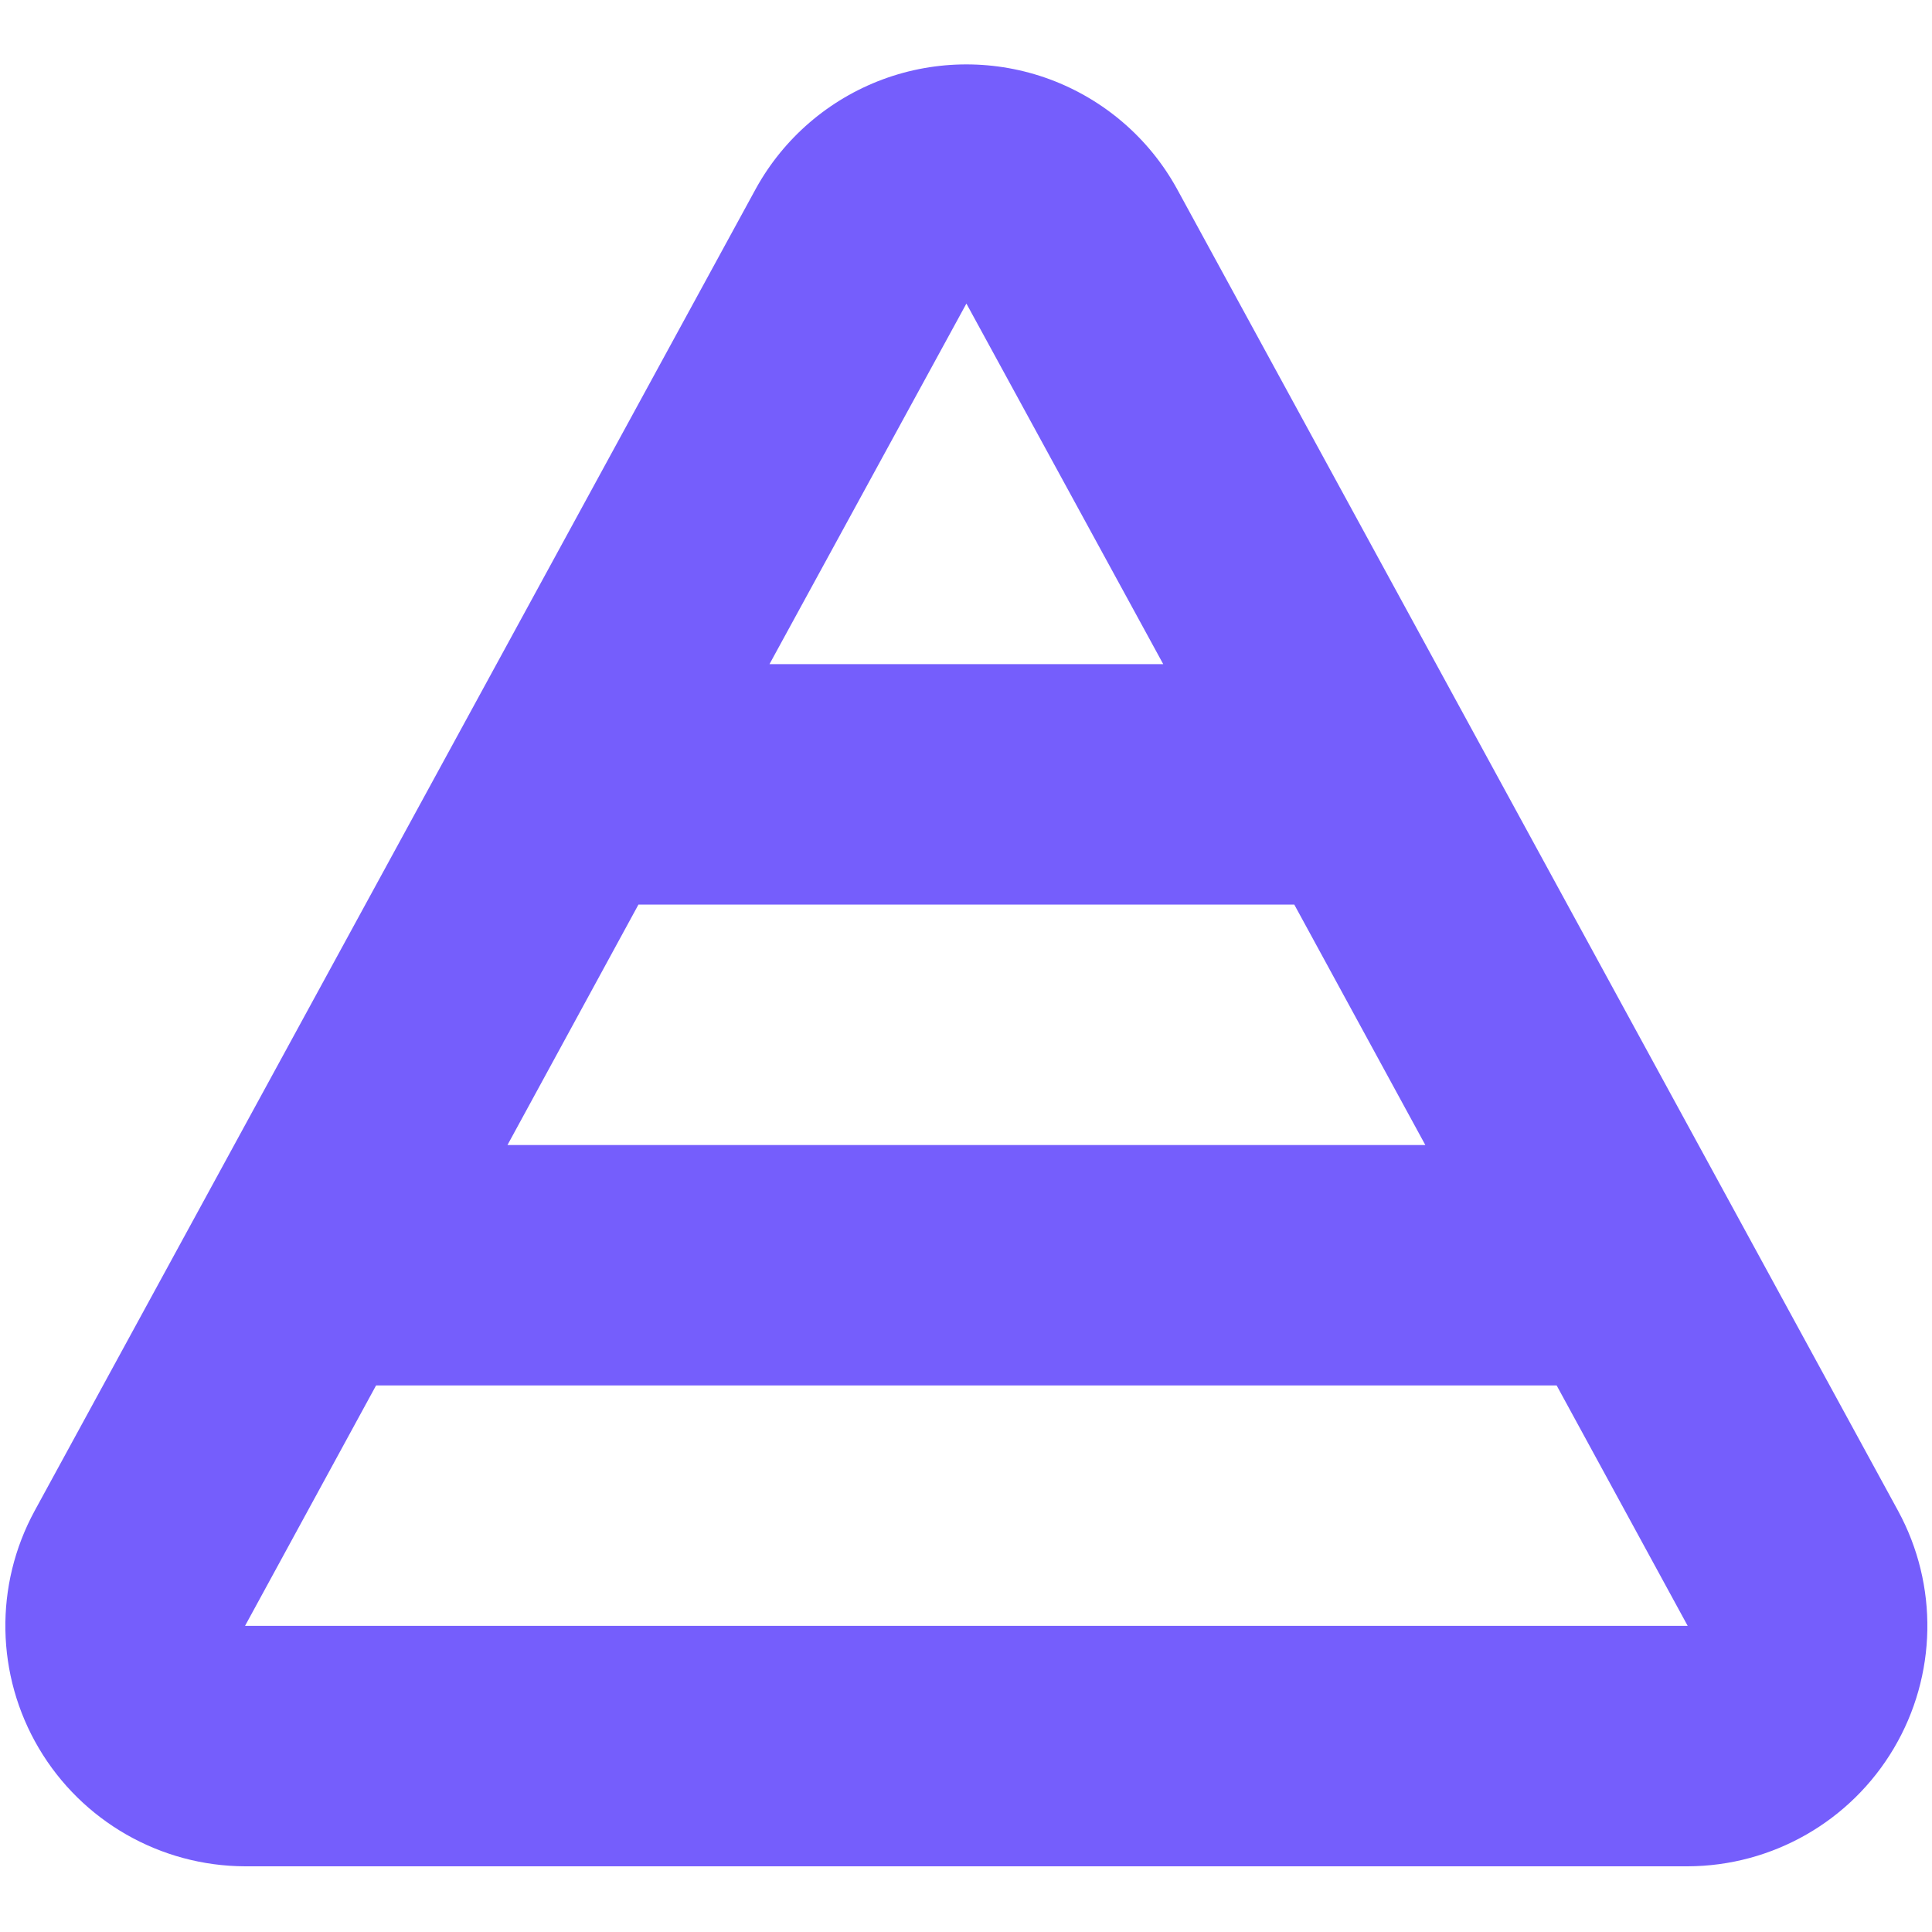 <svg width="24" height="24" viewBox="0 0 24 24" fill="none" xmlns="http://www.w3.org/2000/svg">
<path d="M3.045 23.184H20.965C22.017 23.181 22.99 22.624 23.526 21.718C24.062 20.812 24.082 19.692 23.578 18.767L14.618 2.341L14.618 2.341C14.272 1.715 13.713 1.235 13.043 0.986C12.373 0.738 11.636 0.738 10.966 0.986C10.296 1.235 9.737 1.715 9.391 2.341L0.431 18.767L0.431 18.767C-0.073 19.691 -0.053 20.812 0.483 21.718C1.019 22.624 1.992 23.181 3.045 23.184H3.045ZM12.005 3.771L14.45 8.25H9.559L12.005 3.771ZM7.931 11.237H16.078L17.706 14.224H6.304L7.931 11.237ZM4.672 17.21H19.337L20.965 20.197H3.044L4.672 17.21Z" fill="#755EFC"/>
</svg>

